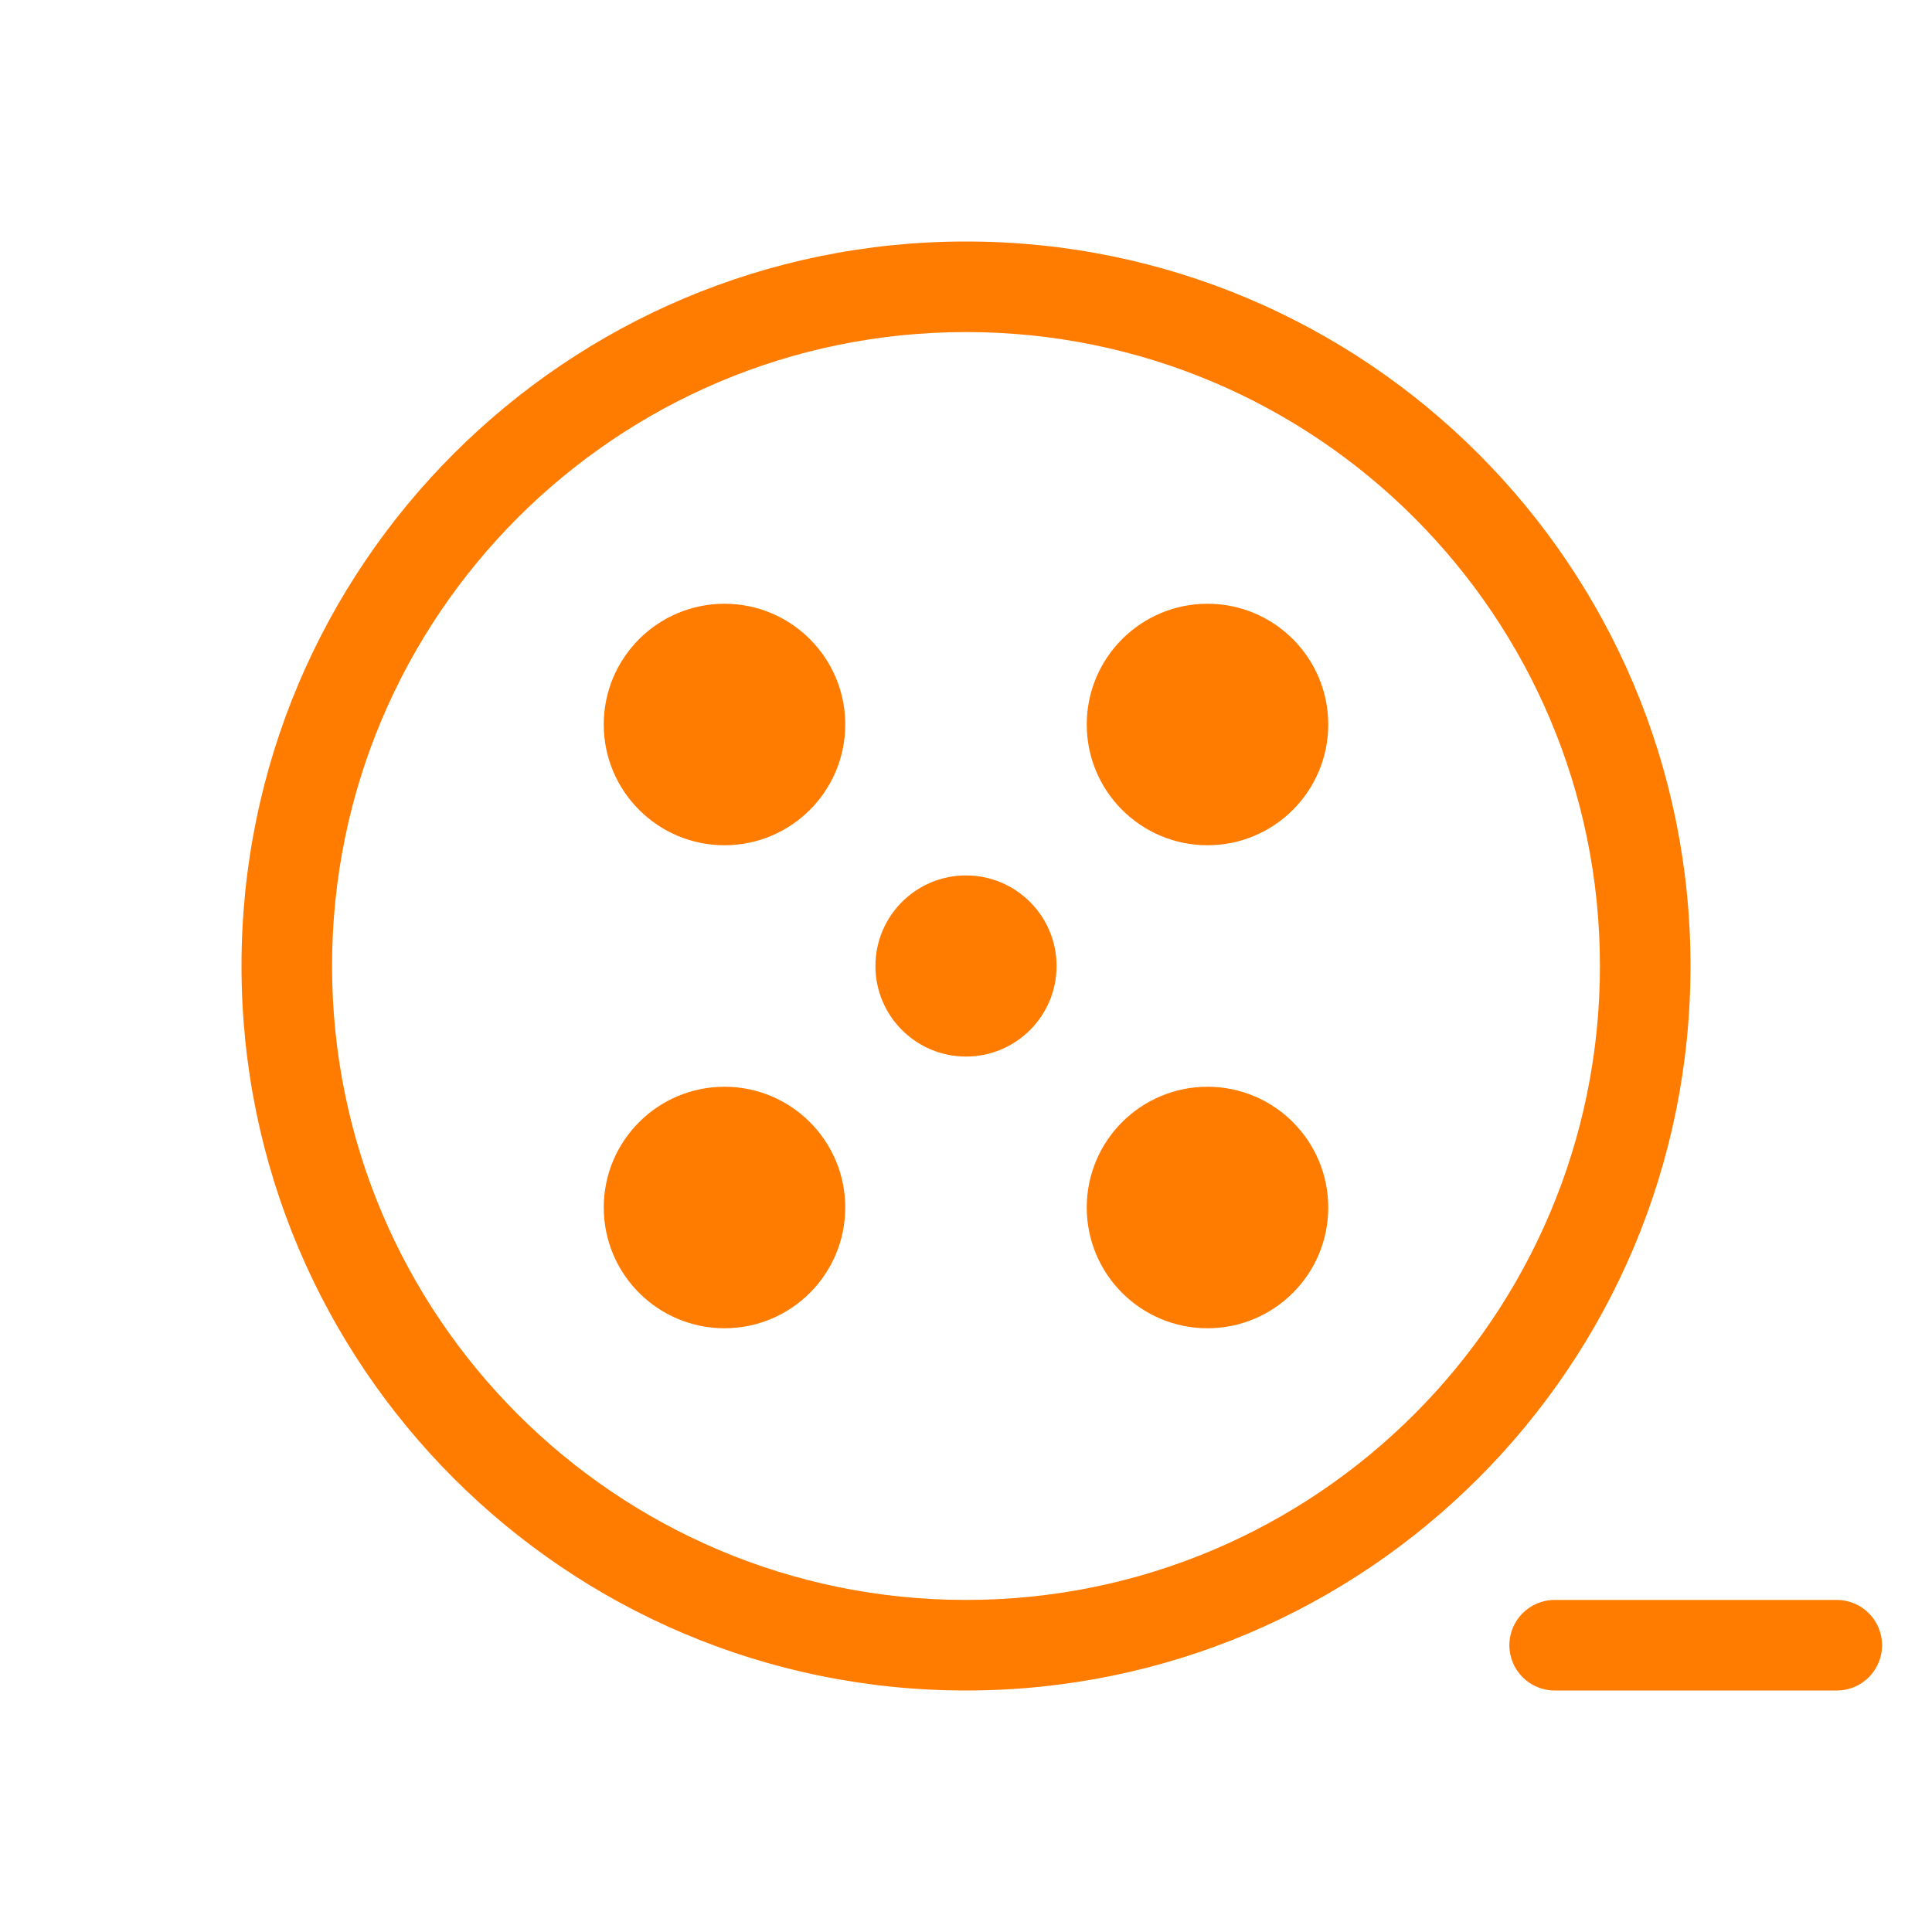 <svg width="64" height="64" viewBox="0 0 64 64" fill="none" xmlns="http://www.w3.org/2000/svg">
<path fill-rule="evenodd" clip-rule="evenodd" d="M32 53C43.598 53 53 43.598 53 32C53 20.402 43.598 11 32 11C20.402 11 11 20.402 11 32C11 43.598 20.402 53 32 53ZM32 56C45.255 56 56 45.255 56 32C56 18.745 45.255 8 32 8C18.745 8 8 18.745 8 32C8 45.255 18.745 56 32 56ZM35 32C35 30.343 33.657 29 32 29C30.343 29 29 30.343 29 32C29 33.657 30.343 35 32 35C33.657 35 35 33.657 35 32ZM40 28C42.209 28 44 26.209 44 24C44 21.791 42.209 20 40 20C37.791 20 36 21.791 36 24C36 26.209 37.791 28 40 28ZM44 40C44 42.209 42.209 44 40 44C37.791 44 36 42.209 36 40C36 37.791 37.791 36 40 36C42.209 36 44 37.791 44 40ZM24 44C26.209 44 28 42.209 28 40C28 37.791 26.209 36 24 36C21.791 36 20 37.791 20 40C20 42.209 21.791 44 24 44ZM28 24C28 26.209 26.209 28 24 28C21.791 28 20 26.209 20 24C20 21.791 21.791 20 24 20C26.209 20 28 21.791 28 24ZM51.5 53C50.671 53 50 53.672 50 54.5C50 55.328 50.671 56 51.5 56H60.846C61.329 56 61.759 55.772 62.033 55.416C62.229 55.163 62.346 54.845 62.346 54.5C62.346 53.672 61.674 53 60.846 53H51.5Z" fill="#FF7C01"/>
</svg>
